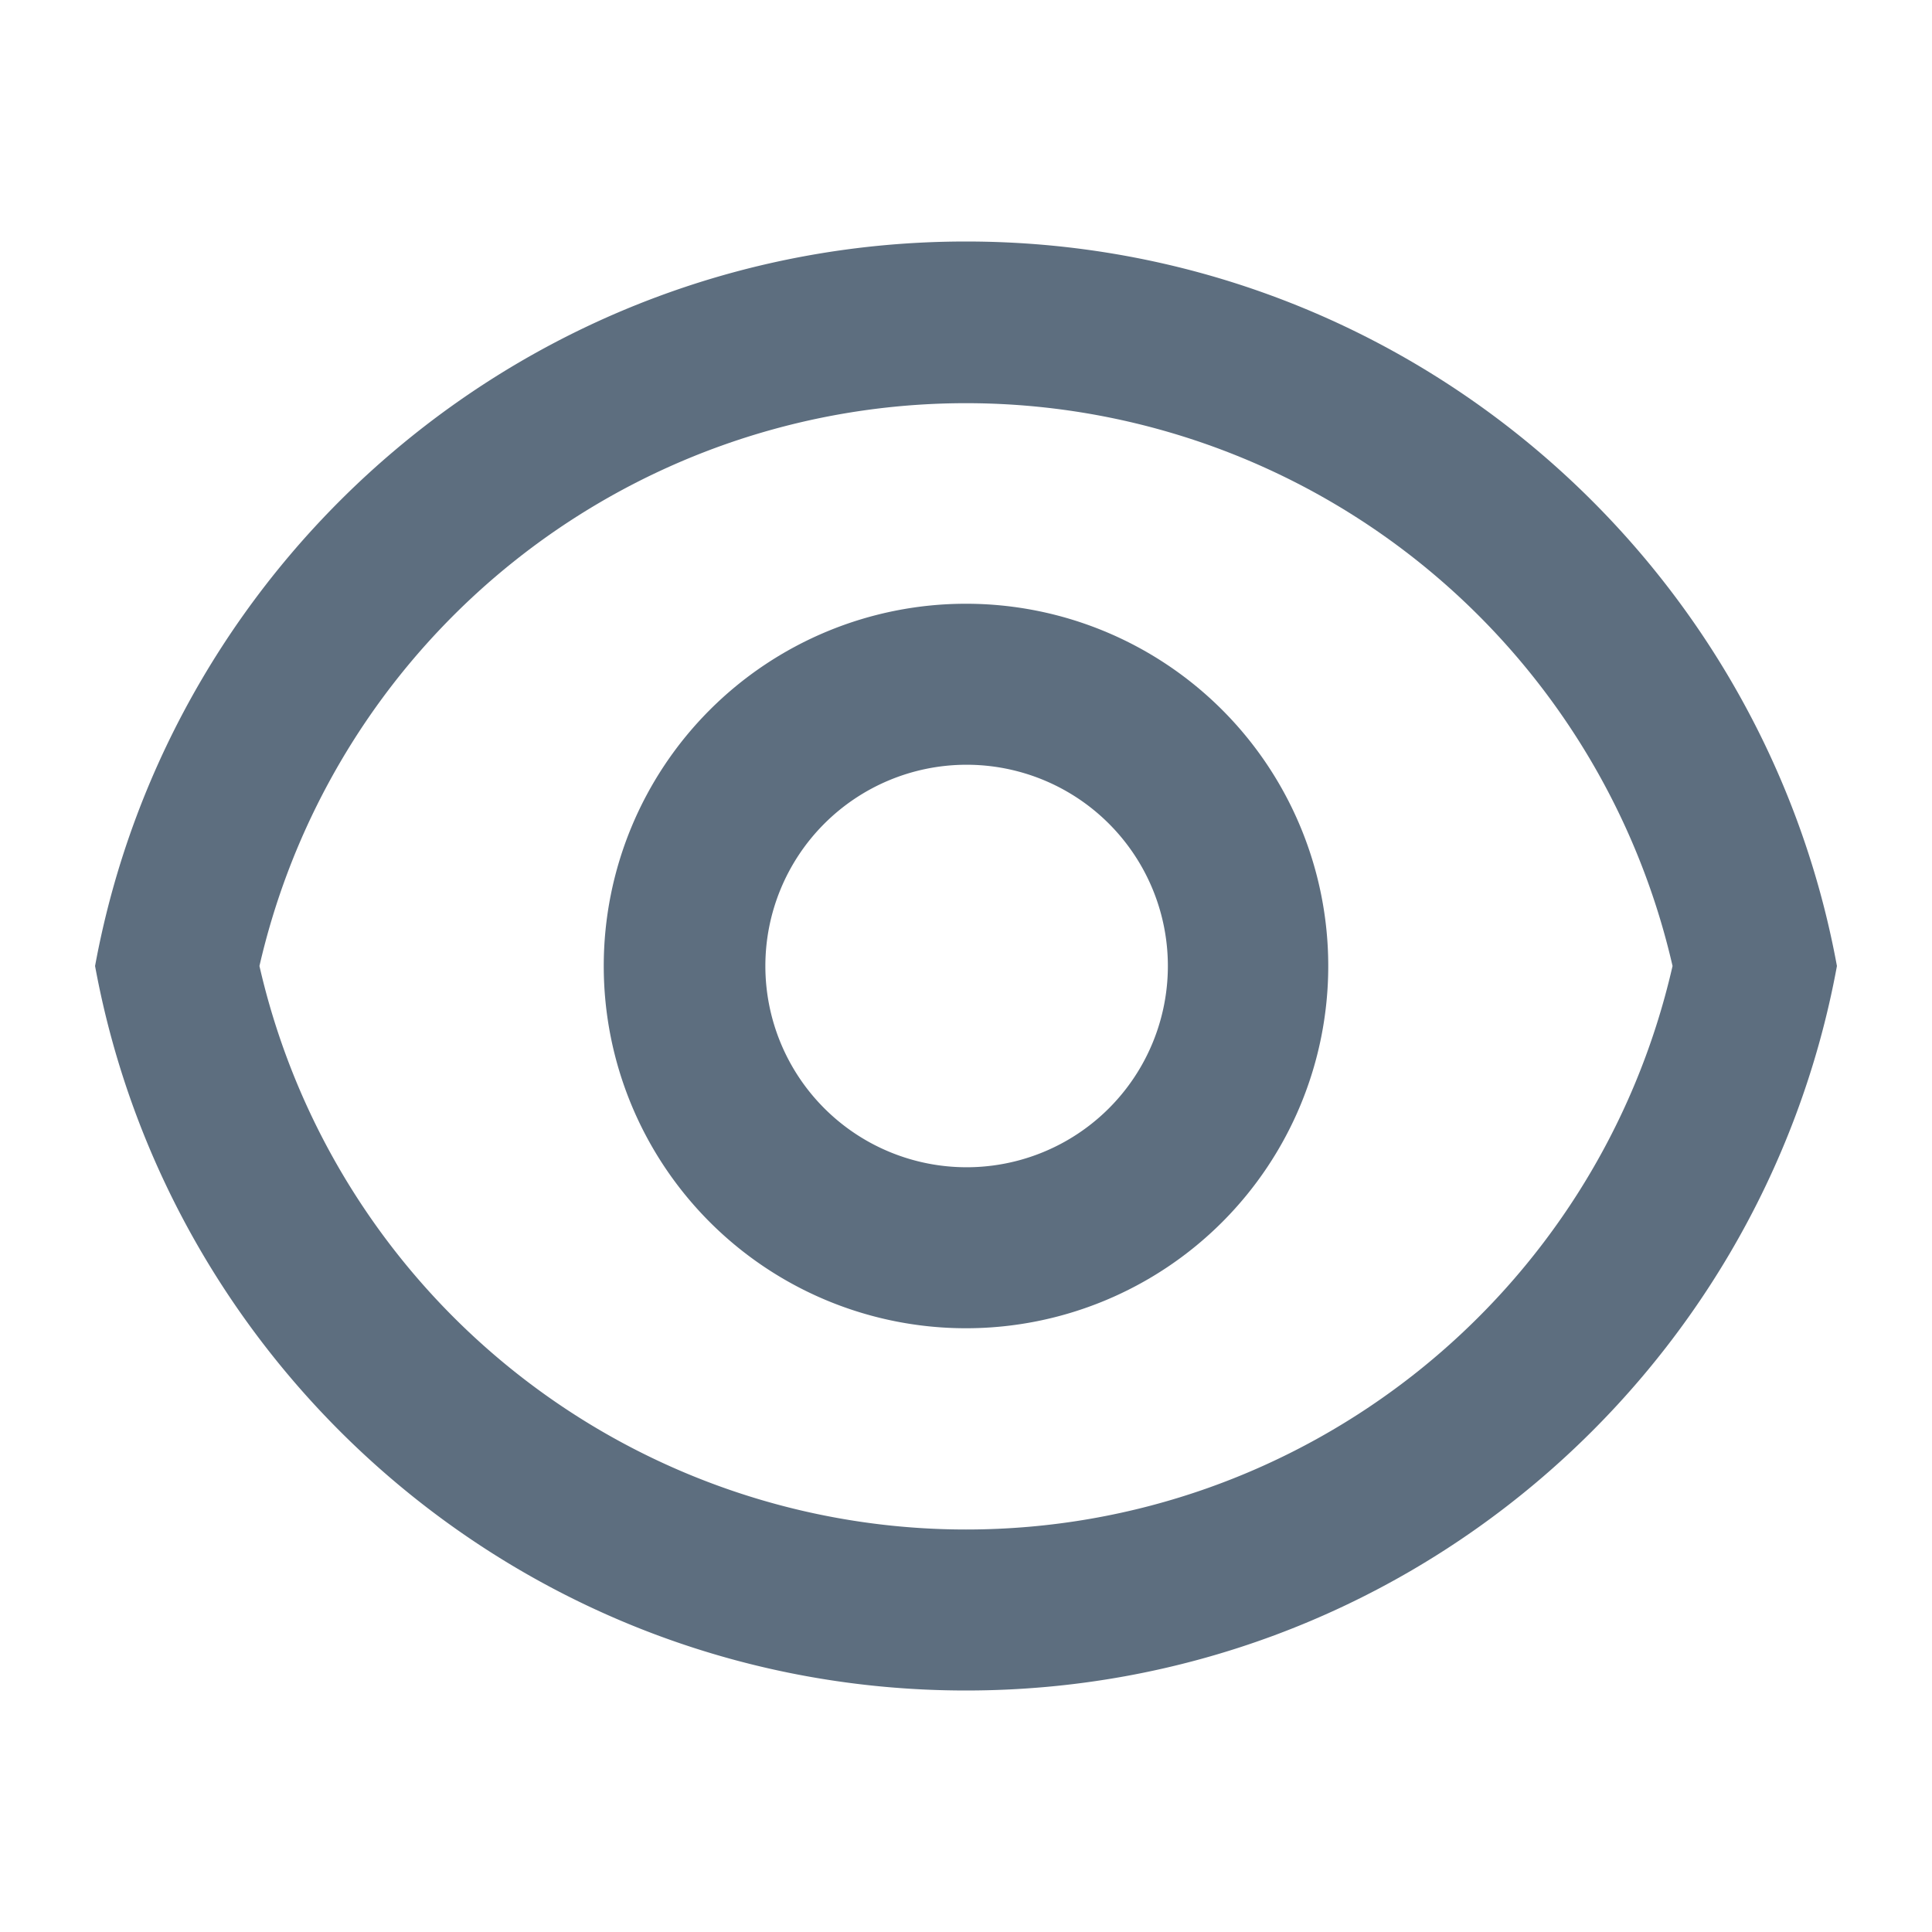 <?xml version="1.0" standalone="no"?><!DOCTYPE svg PUBLIC "-//W3C//DTD SVG 1.1//EN" "http://www.w3.org/Graphics/SVG/1.1/DTD/svg11.dtd"><svg t="1718432376725" class="icon" viewBox="0 0 1024 1024" version="1.1" xmlns="http://www.w3.org/2000/svg" p-id="3521" xmlns:xlink="http://www.w3.org/1999/xlink" width="16" height="16"><path d="M512 128c230.059 0 421.461 165.547 461.611 384-40.107 218.453-231.552 384-461.611 384-230.059 0-421.461-165.547-461.611-384C90.496 293.547 281.941 128 512 128z m0 682.667c179.2 0 334.592-123.947 374.485-298.667a384.213 384.213 0 0 0-748.971 0A384.213 384.213 0 0 0 512 810.667z m0-106.667a192 192 0 1 1 0-384 192 192 0 0 1 0 384z m0-85.333a106.667 106.667 0 1 0 0-213.333 106.667 106.667 0 0 0 0 213.333z" fill="#5D6E7F" p-id="3522"></path></svg>